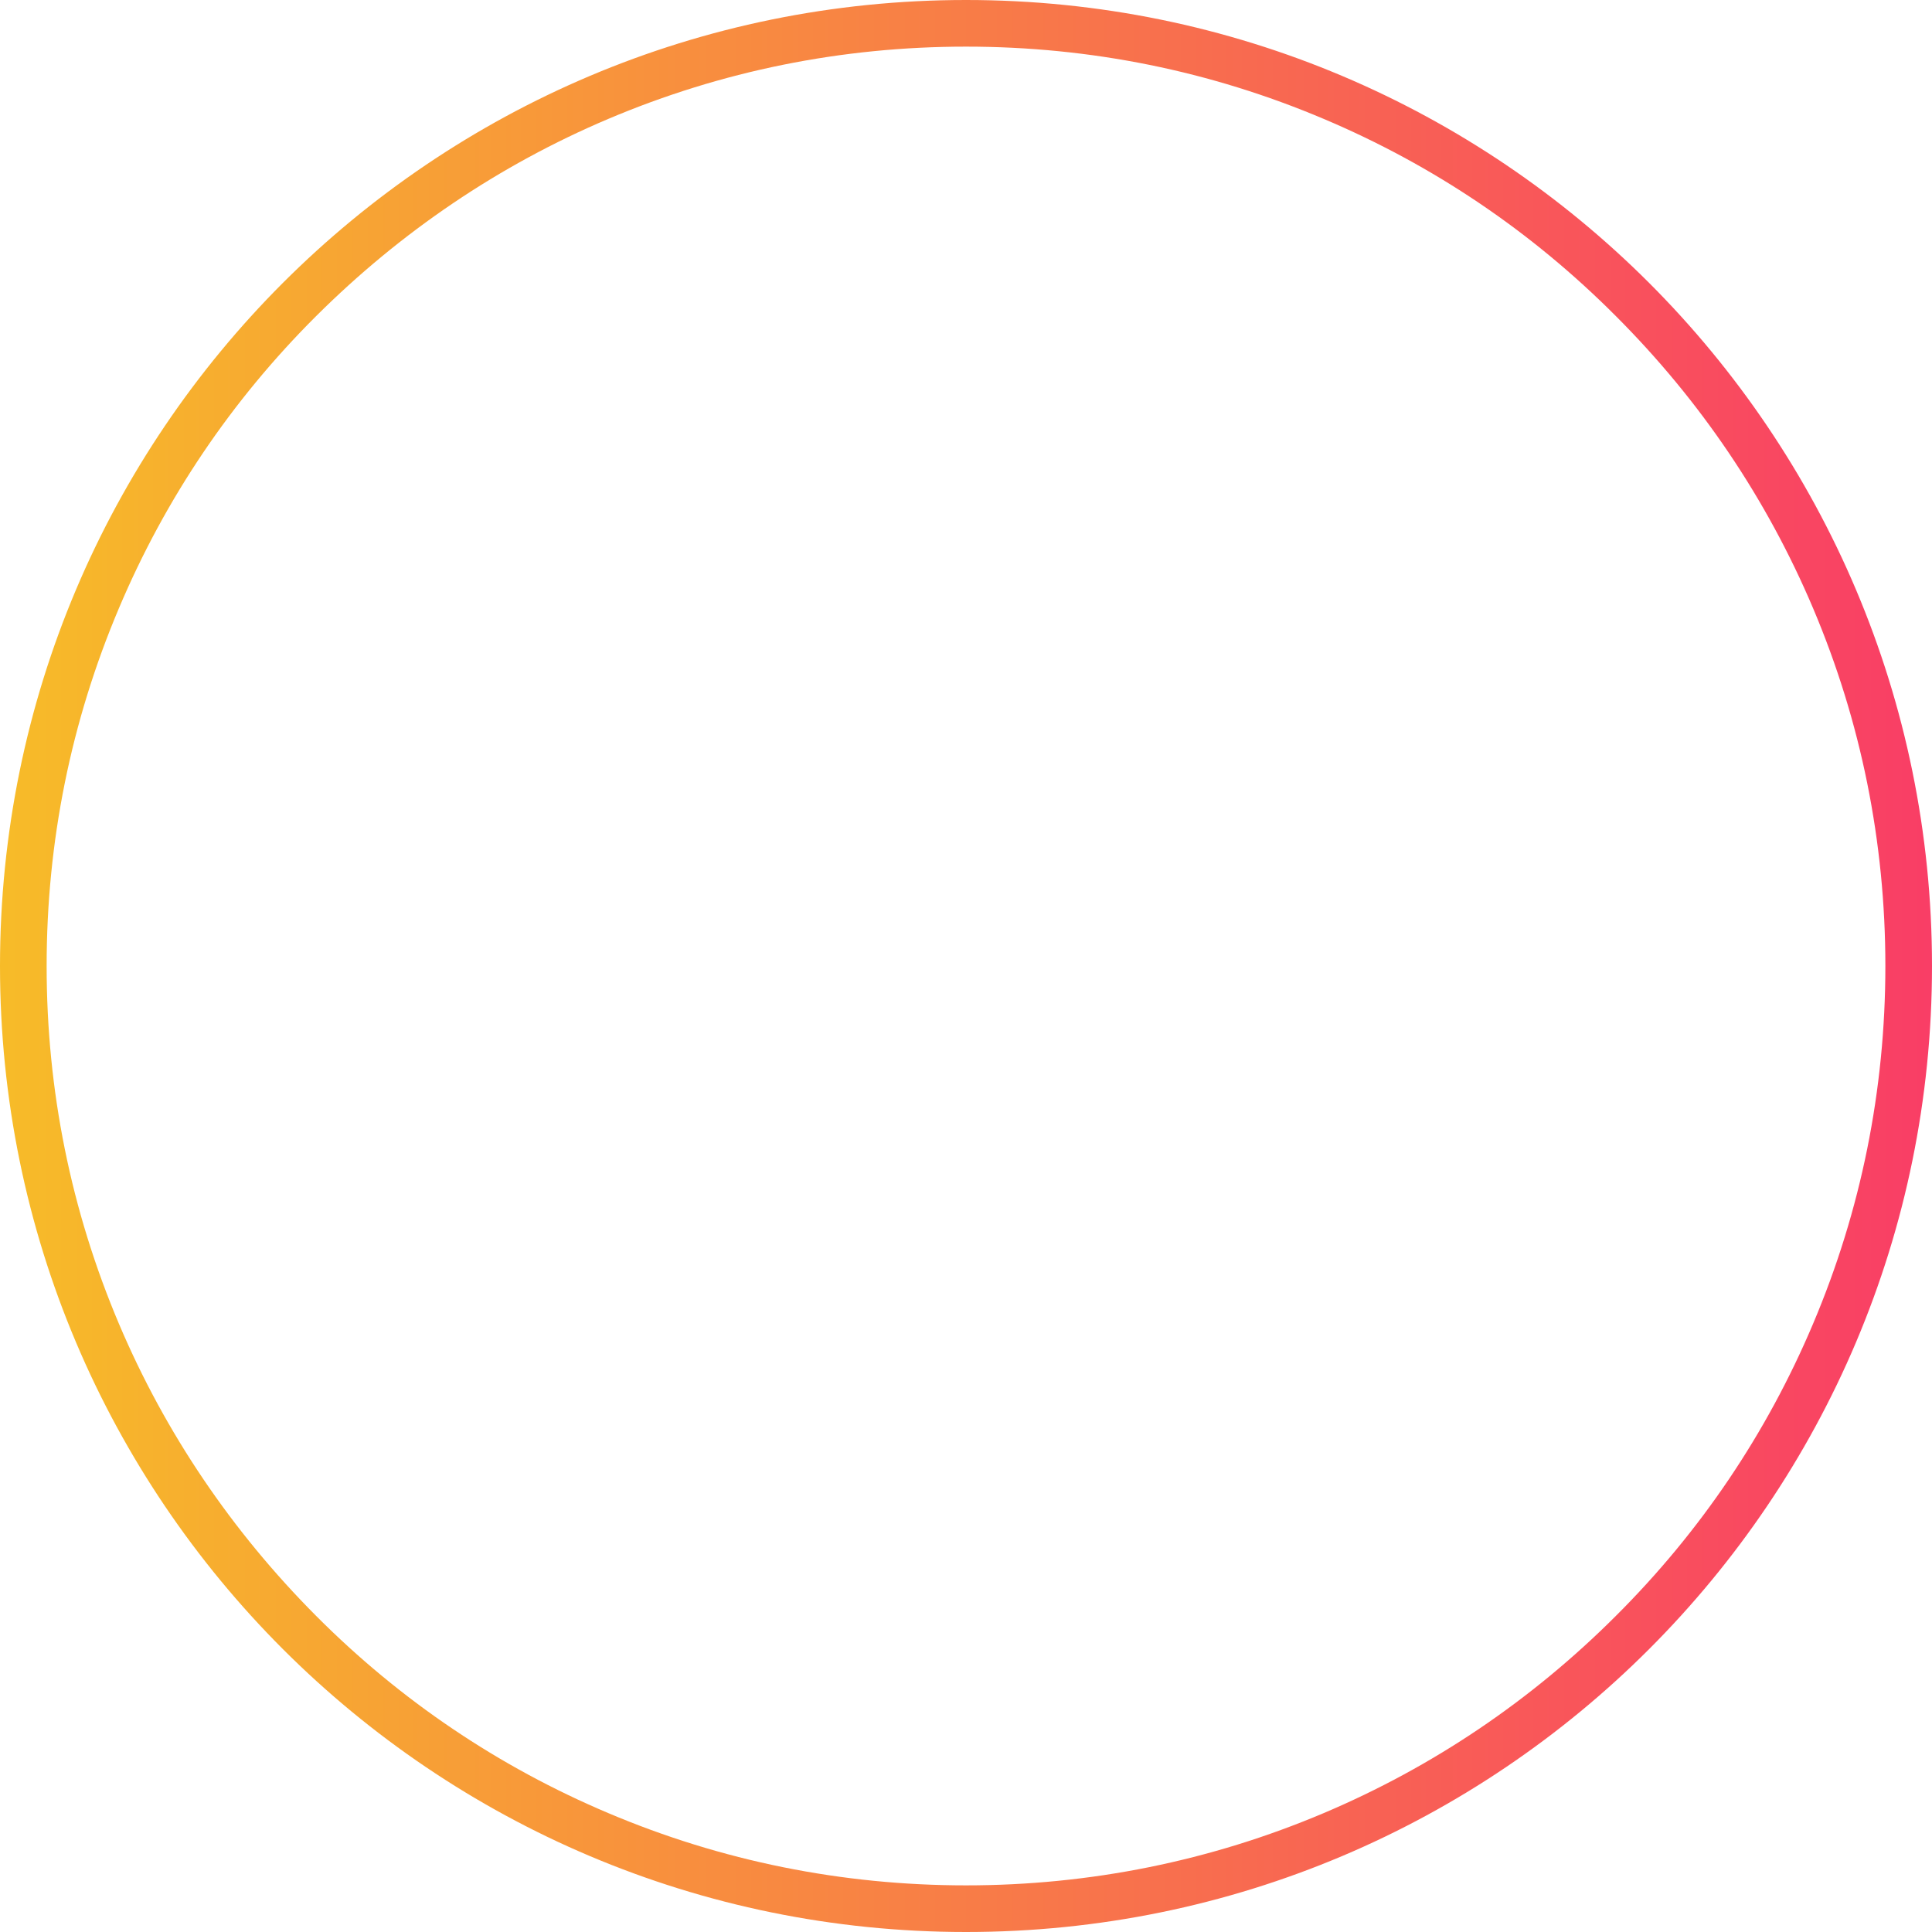 <svg class="_2yLWarTe RDDfo9iG" tabindex="" xmlns="http://www.w3.org/2000/svg" viewBox="0 0 580 580" role="img" aria-label="Circle"><defs><linearGradient id="gradient-orange-pink-horizontal" x1="0%" y1="0%" x2="100%" y2="0%"><stop offset="0%" stop-color="#f7bc28"></stop><stop offset="100%" stop-color="#f93d66"></stop></linearGradient></defs><path d="M290 0C129.8 0 0 129.8 0 290s129.8 290 290 290 290-129.8 290-290S450.2 0 290 0zm195.1 485.1c-25.4 25.4-54.9 45.3-87.7 59.2-34 14.4-70.2 21.7-107.4 21.7s-73.4-7.3-107.4-21.7c-32.9-13.9-62.4-33.8-87.7-59.2-25.3-25.4-45.3-54.9-59.2-87.7C21.3 363.4 14 327.3 14 290s7.3-73.4 21.7-107.4c13.9-32.9 33.8-62.4 59.2-87.7 25.4-25.3 54.9-45.3 87.7-59.2C216.6 21.3 252.7 14 290 14s73.4 7.3 107.4 21.7c32.9 13.9 62.4 33.8 87.7 59.2 25.4 25.4 45.3 54.9 59.2 87.7 14.4 34 21.7 70.2 21.7 107.4s-7.3 73.4-21.7 107.4c-13.9 32.9-33.8 62.4-59.2 87.7z" fill="url(#gradient-orange-pink-horizontal)"></path></svg>
